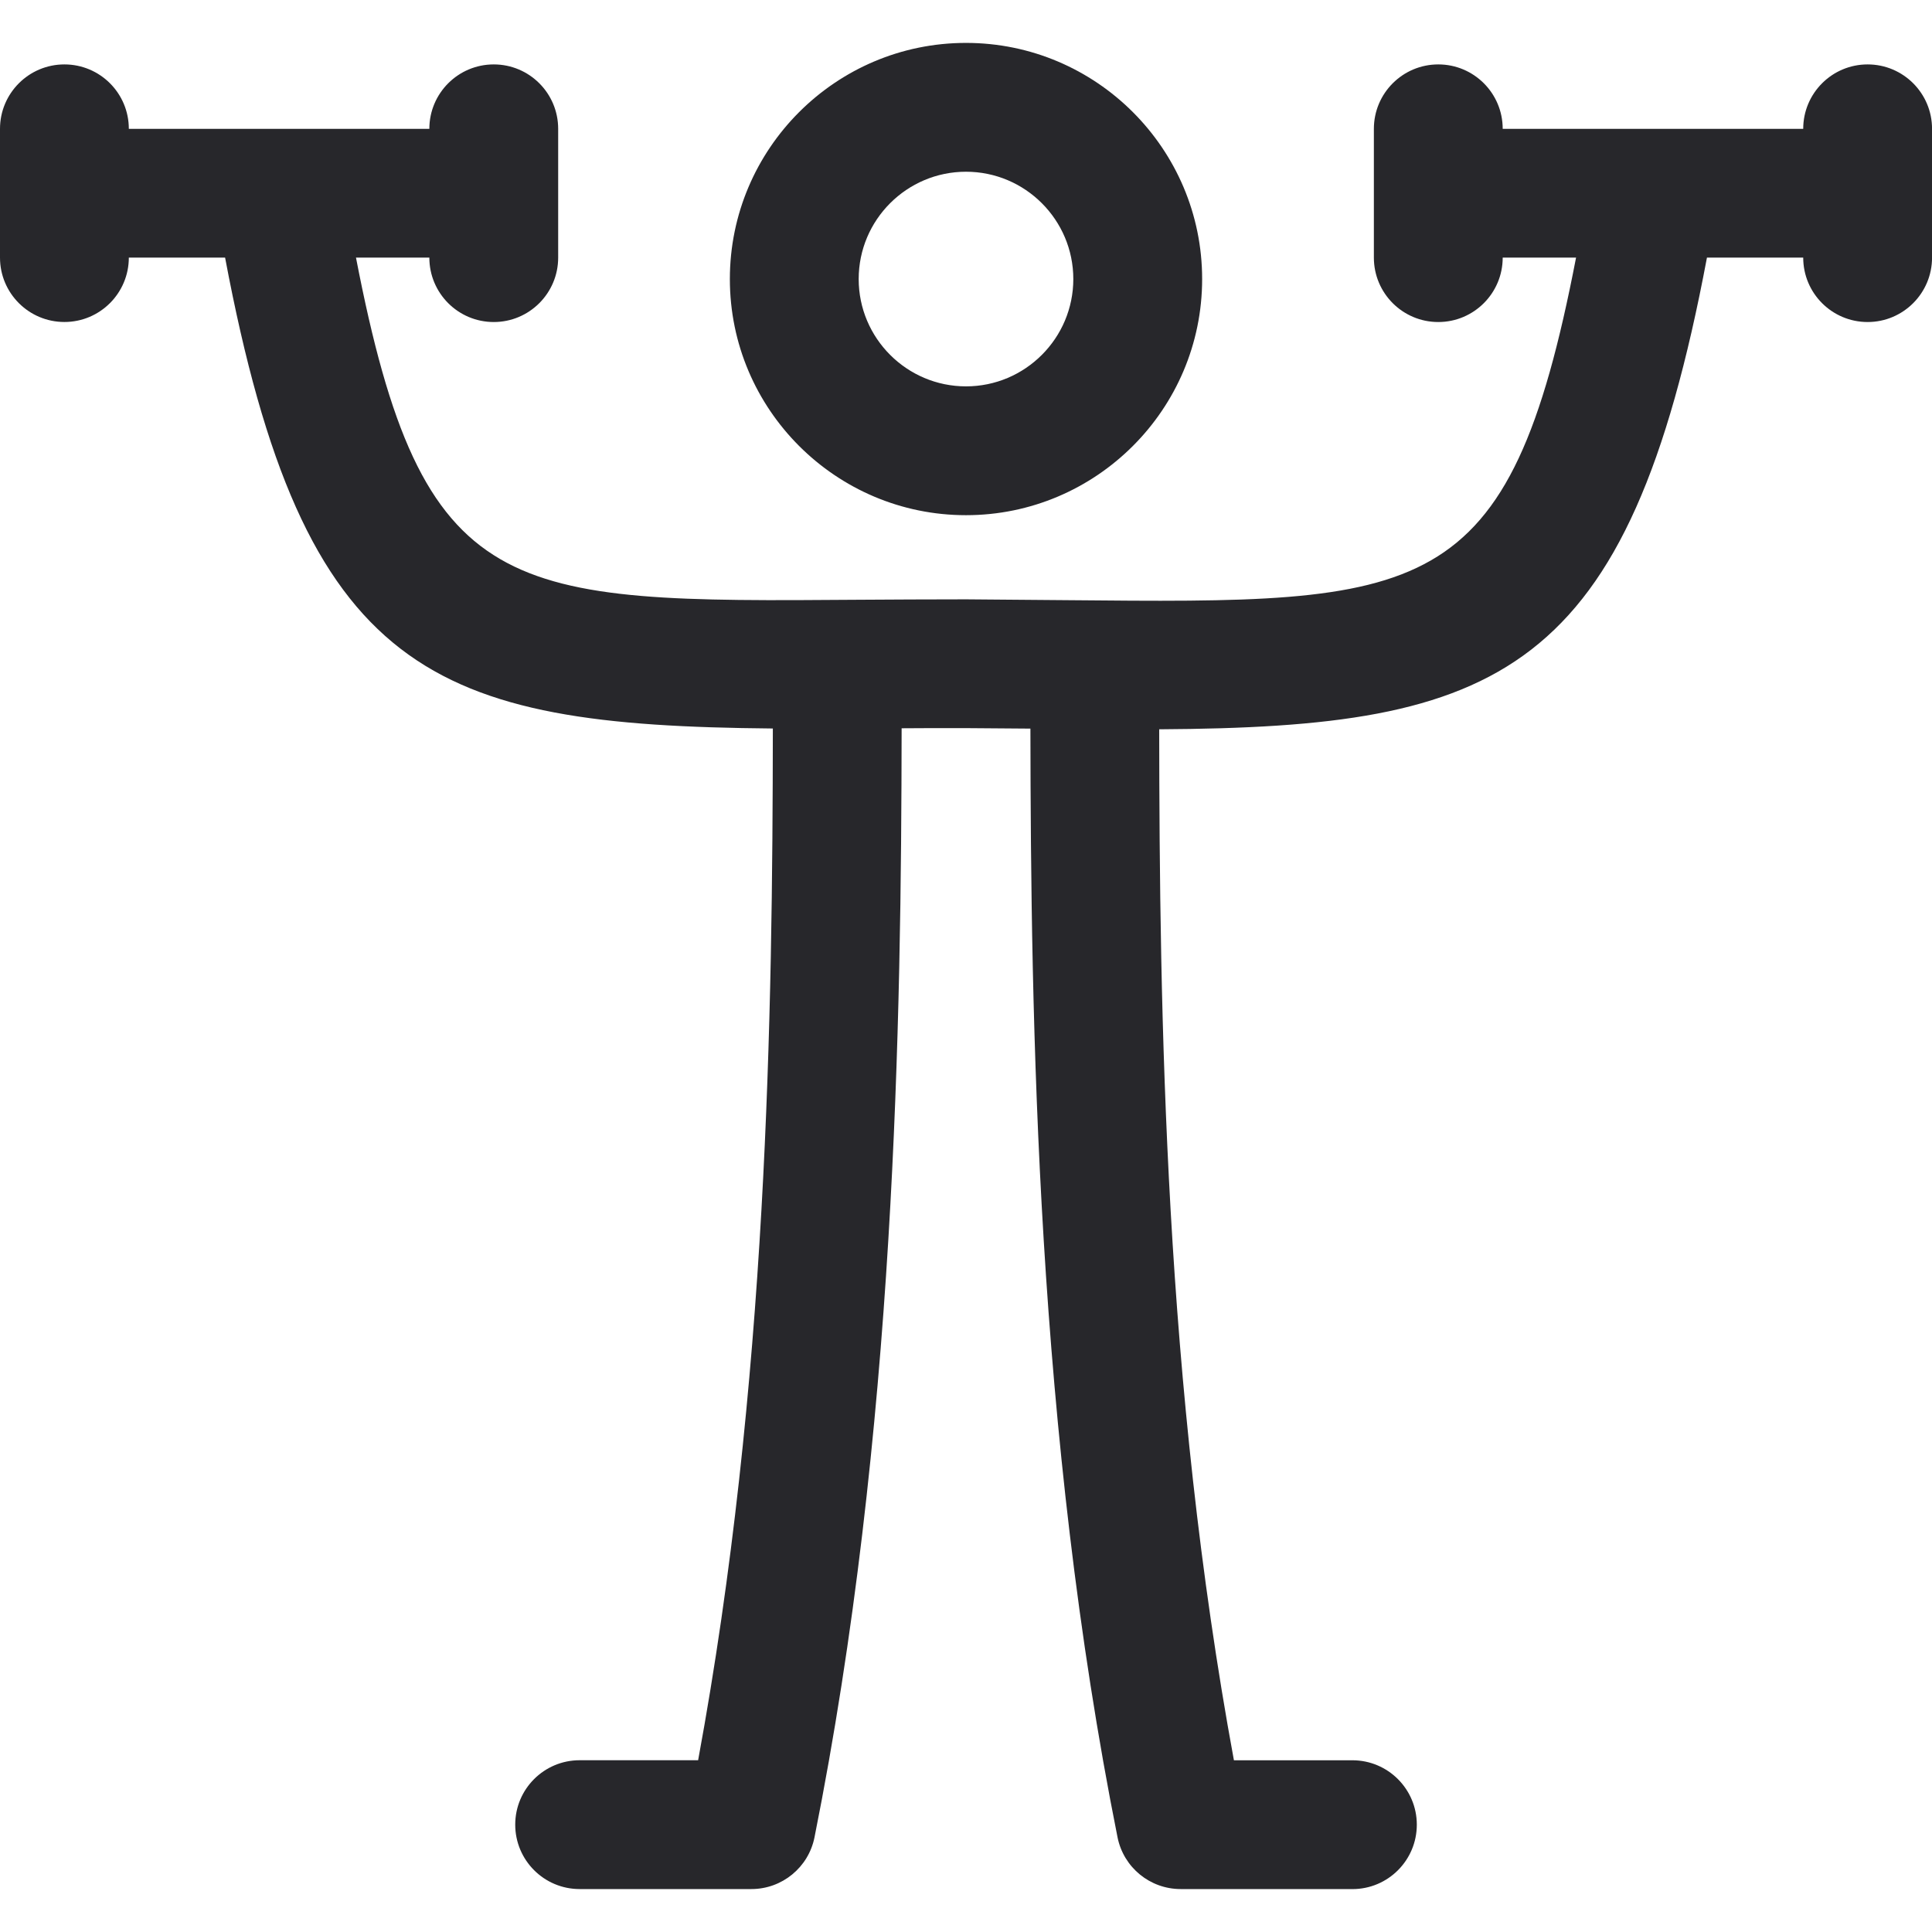 <?xml version="1.0" encoding="UTF-8"?><svg xmlns="http://www.w3.org/2000/svg" id="Layer_1" version="1.1" viewBox="0 0 512 512"><defs><style> .st0 { fill: #27272b; } </style></defs><path class="st0" d="M358.4,500.62h-45.51c-8.13,0-15.13-5.73-16.73-13.71-21.49-107.42-22.98-216.56-23.09-293.82l-17.13-.13c-5.91-.04-11.56.02-17,.04-.11,77.24-1.6,186.42-23.09,293.91-1.6,7.98-8.6,13.71-16.73,13.71h-45.51c-9.42,0-17.07-7.64-17.07-17.07s7.64-17.07,17.07-17.07h31.4c18.42-99.87,19.71-197.78,19.8-273.42-90.38-.8-124.31-13.96-145.16-124.8h-25.51c0,9.42-7.64,17.07-17.07,17.07S0,77.69,0,68.27v-34.13c0-9.42,7.64-17.07,17.07-17.07s17.07,7.64,17.07,17.07h79.64c0-9.42,7.64-17.07,17.07-17.07s17.07,7.64,17.07,17.07v34.13c0,9.42-7.64,17.07-17.07,17.07s-17.07-7.64-17.07-17.07h-19.44c17.64,91.4,39.71,91.36,133.31,90.67,8.89-.07,18.47-.09,28.38-.11l26.64.22c95.2.87,117.24,1.29,135-90.78h-19.44c0,9.42-7.64,17.07-17.07,17.07s-17.07-7.64-17.07-17.07v-34.13c0-9.42,7.64-17.07,17.07-17.07s17.07,7.64,17.07,17.07h39.49c.24-.02.42-.02.62,0h39.53c0-9.42,7.64-17.07,17.07-17.07s17.07,7.64,17.07,17.07v34.13c0,9.42-7.64,17.07-17.07,17.07s-17.07-7.64-17.07-17.07h-25.51c-20.87,110.89-54.91,124.47-145.16,125,.09,75.62,1.4,173.44,19.8,273.22h31.4c9.42,0,17.07,7.64,17.07,17.07s-7.64,17.07-17.07,17.07ZM256,136.53c-34.51,0-62.58-28.07-62.58-62.58s28.07-62.58,62.58-62.58,62.58,28.07,62.58,62.58-28.07,62.58-62.58,62.58ZM256,45.51c-15.69,0-28.44,12.76-28.44,28.44s12.76,28.44,28.44,28.44,28.44-12.76,28.44-28.44-12.76-28.44-28.44-28.44Z"/></svg>